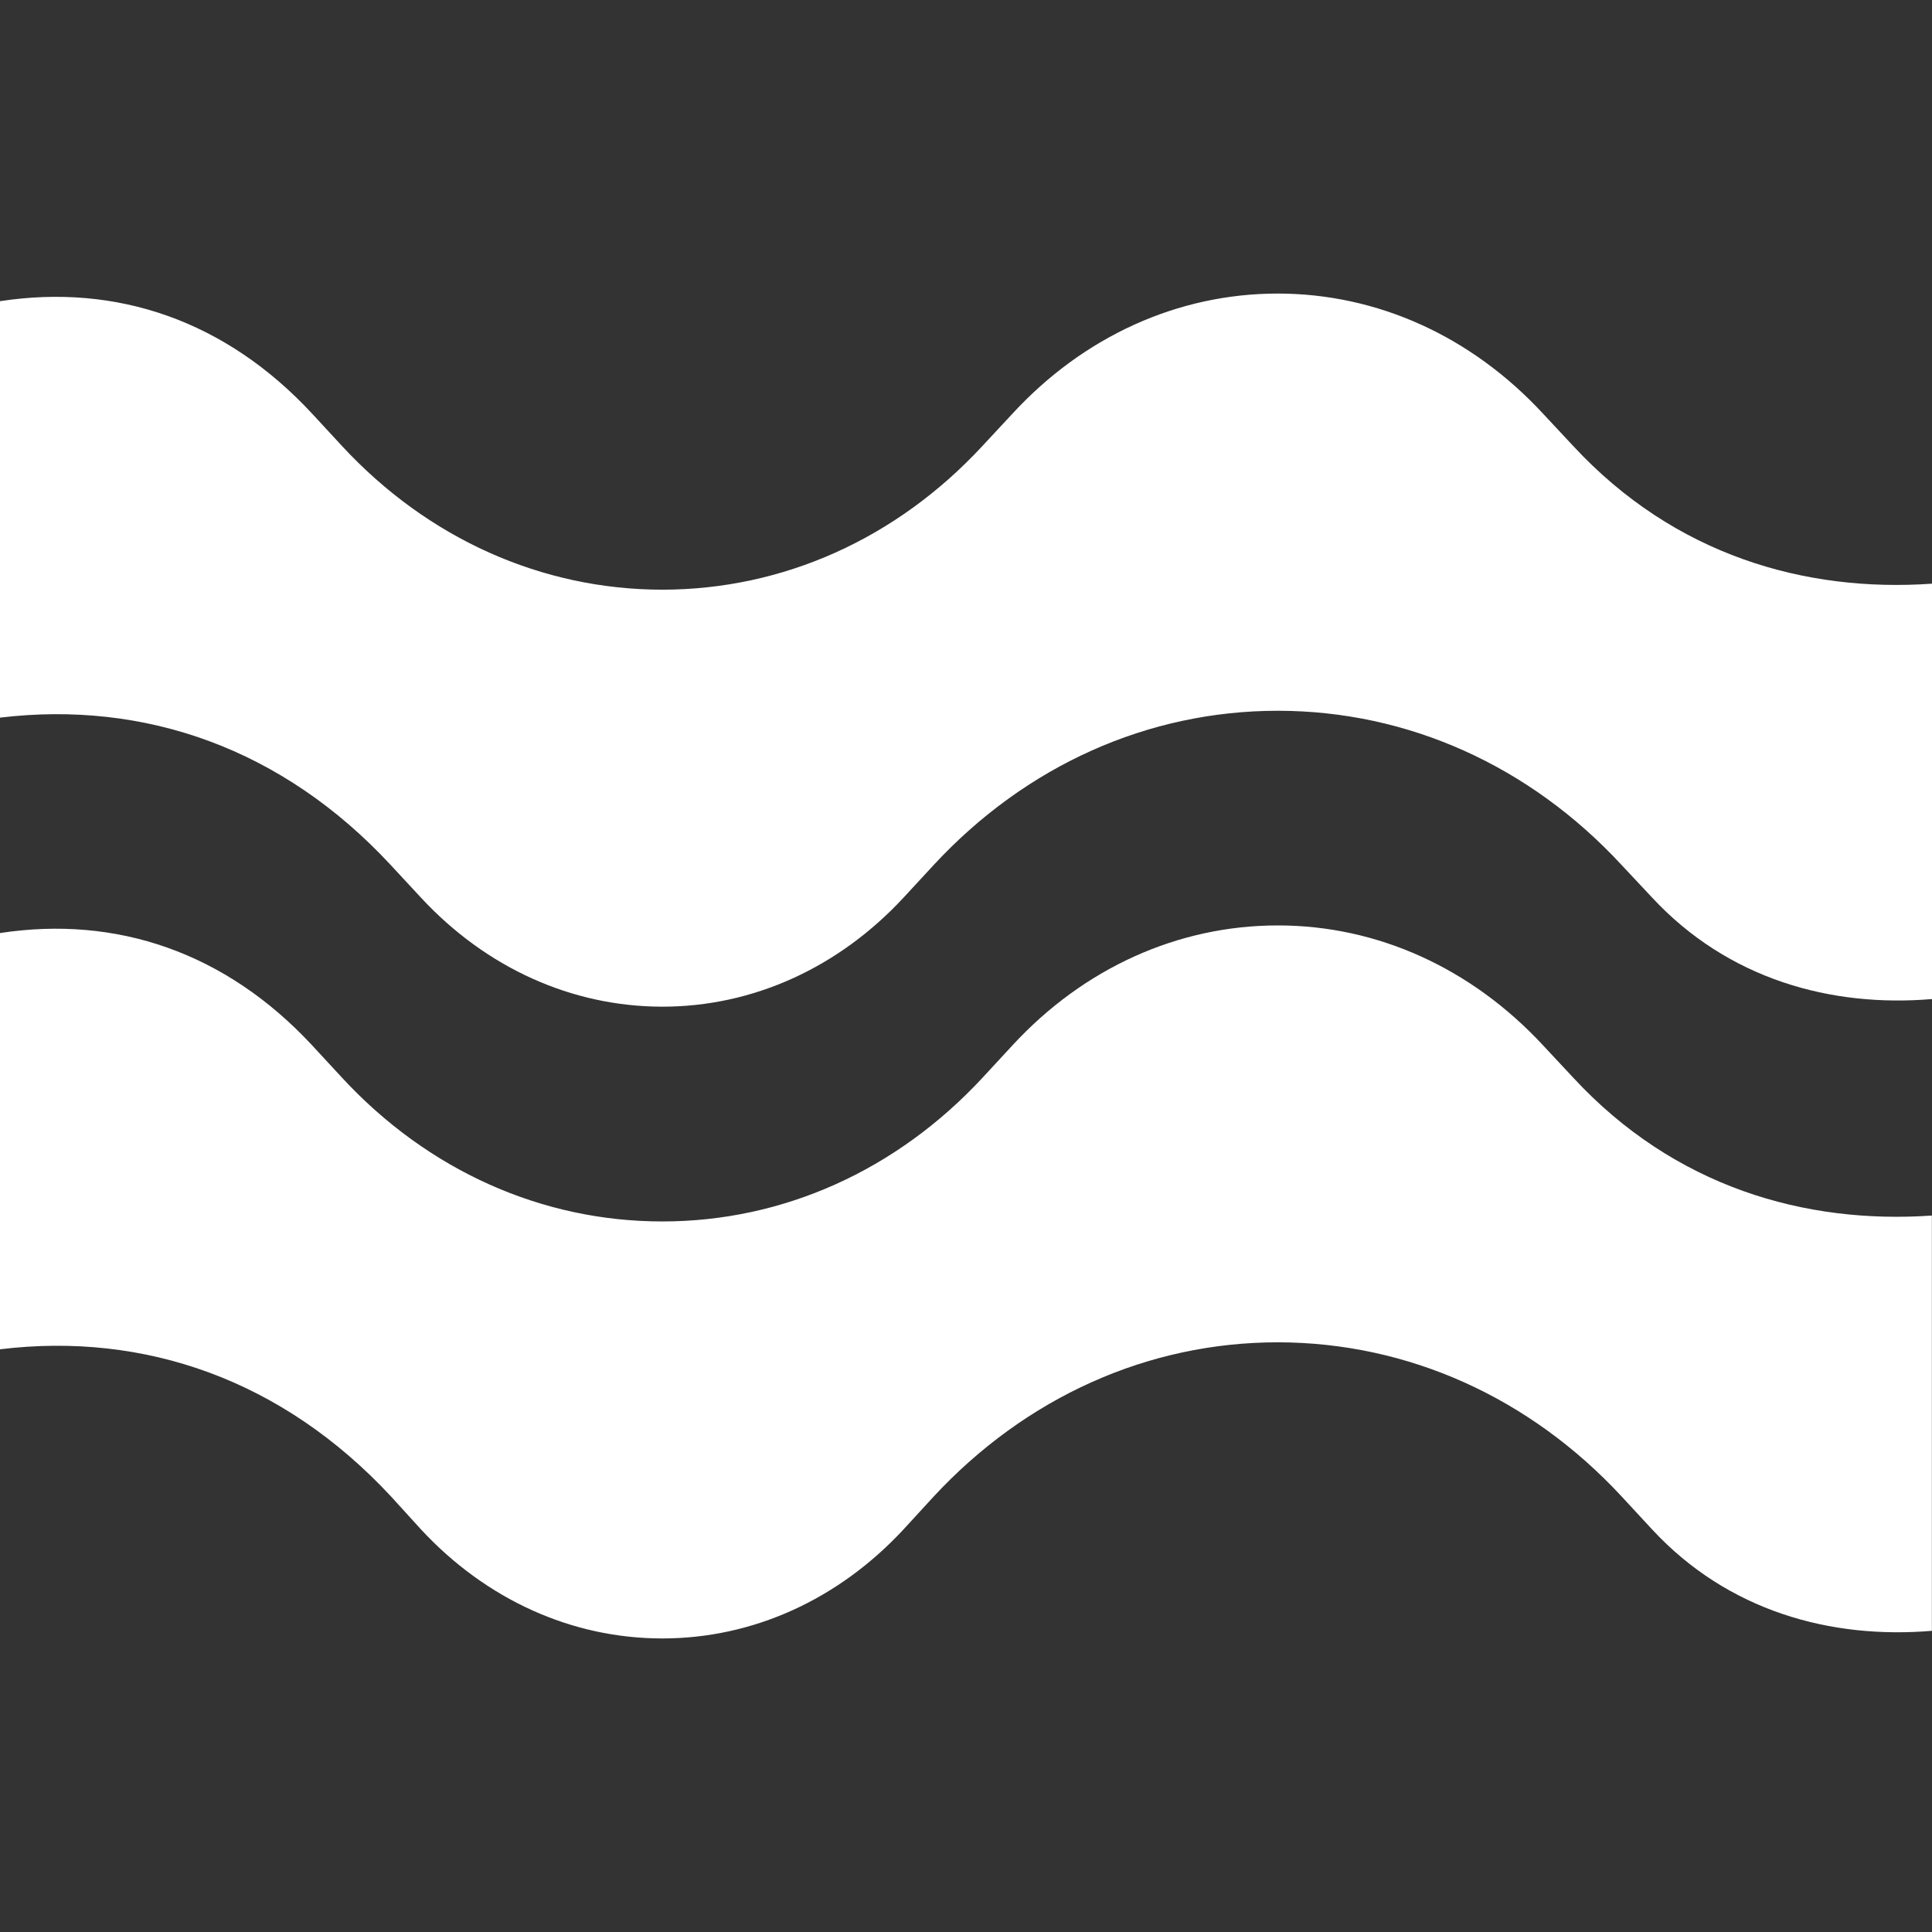 <?xml version="1.0" encoding="utf-8"?>
<!-- Generator: Adobe Illustrator 16.0.3, SVG Export Plug-In . SVG Version: 6.00 Build 0)  -->
<!DOCTYPE svg PUBLIC "-//W3C//DTD SVG 1.1//EN" "http://www.w3.org/Graphics/SVG/1.1/DTD/svg11.dtd">
<svg version="1.1" id="Layer_1" xmlns="http://www.w3.org/2000/svg" xmlns:xlink="http://www.w3.org/1999/xlink" x="0px" y="0px"
	 width="18px" height="18px" viewBox="0 0 18 18" enable-background="new 0 0 18 18" xml:space="preserve">
<rect x="0" y="0" width="18" height="18" fill="#333333" stroke="none"/>
<g>
	<path fill="#FFFFFF" d="M14.659,4.157l-0.281-0.301c-0.668-0.723-1.544-1.12-2.472-1.121h-0.001c-0.928,0-1.807,0.397-2.472,1.119
		l-0.28,0.301c-0.8,0.864-1.857,1.338-2.982,1.339c-0.001,0-0.001,0-0.001,0C5.046,5.493,3.986,5.018,3.188,4.157L2.908,3.854
		C2.102,2.985,1.086,2.64,0,2.806v3.88C1.351,6.524,2.634,6.974,3.641,8.06l0.281,0.303C4.529,9.018,5.327,9.378,6.17,9.379
		c0,0,0,0,0.001,0c0.842,0,1.64-0.361,2.248-1.017l0.279-0.302c0.859-0.928,1.998-1.438,3.207-1.438c0,0,0.001,0,0.002,0
		c1.209,0.001,2.345,0.511,3.202,1.438l0.282,0.301C16.1,9.125,17.061,9.387,18,9.308v-3.87C16.818,5.521,15.602,5.173,14.659,4.157
		z"/>
	<path fill="#FFFFFF" d="M14.659,10.042l-0.281-0.301c-0.668-0.721-1.544-1.119-2.472-1.119h-0.001
		c-0.928,0-1.807,0.396-2.472,1.117l-0.28,0.303c-0.8,0.862-1.857,1.338-2.982,1.338c-0.001,0-0.001,0-0.001,0
		c-1.124,0-2.184-0.476-2.982-1.338L2.908,9.739C2.102,8.872,1.085,8.527,0,8.693v3.878c1.35-0.164,2.633,0.286,3.641,1.369
		l0.282,0.31c0.606,0.653,1.404,1.015,2.247,1.015c0,0,0,0,0.001,0c0.842,0,1.64-0.361,2.248-1.017l0.277-0.302
		c0.861-0.929,2-1.44,3.209-1.44c0,0,0.001,0,0.002,0c1.209,0.002,2.345,0.512,3.202,1.437l0.283,0.306
		c0.708,0.764,1.668,1.024,2.607,0.945v-3.869C16.818,11.407,15.602,11.06,14.659,10.042z"/>
</g>
</svg>
